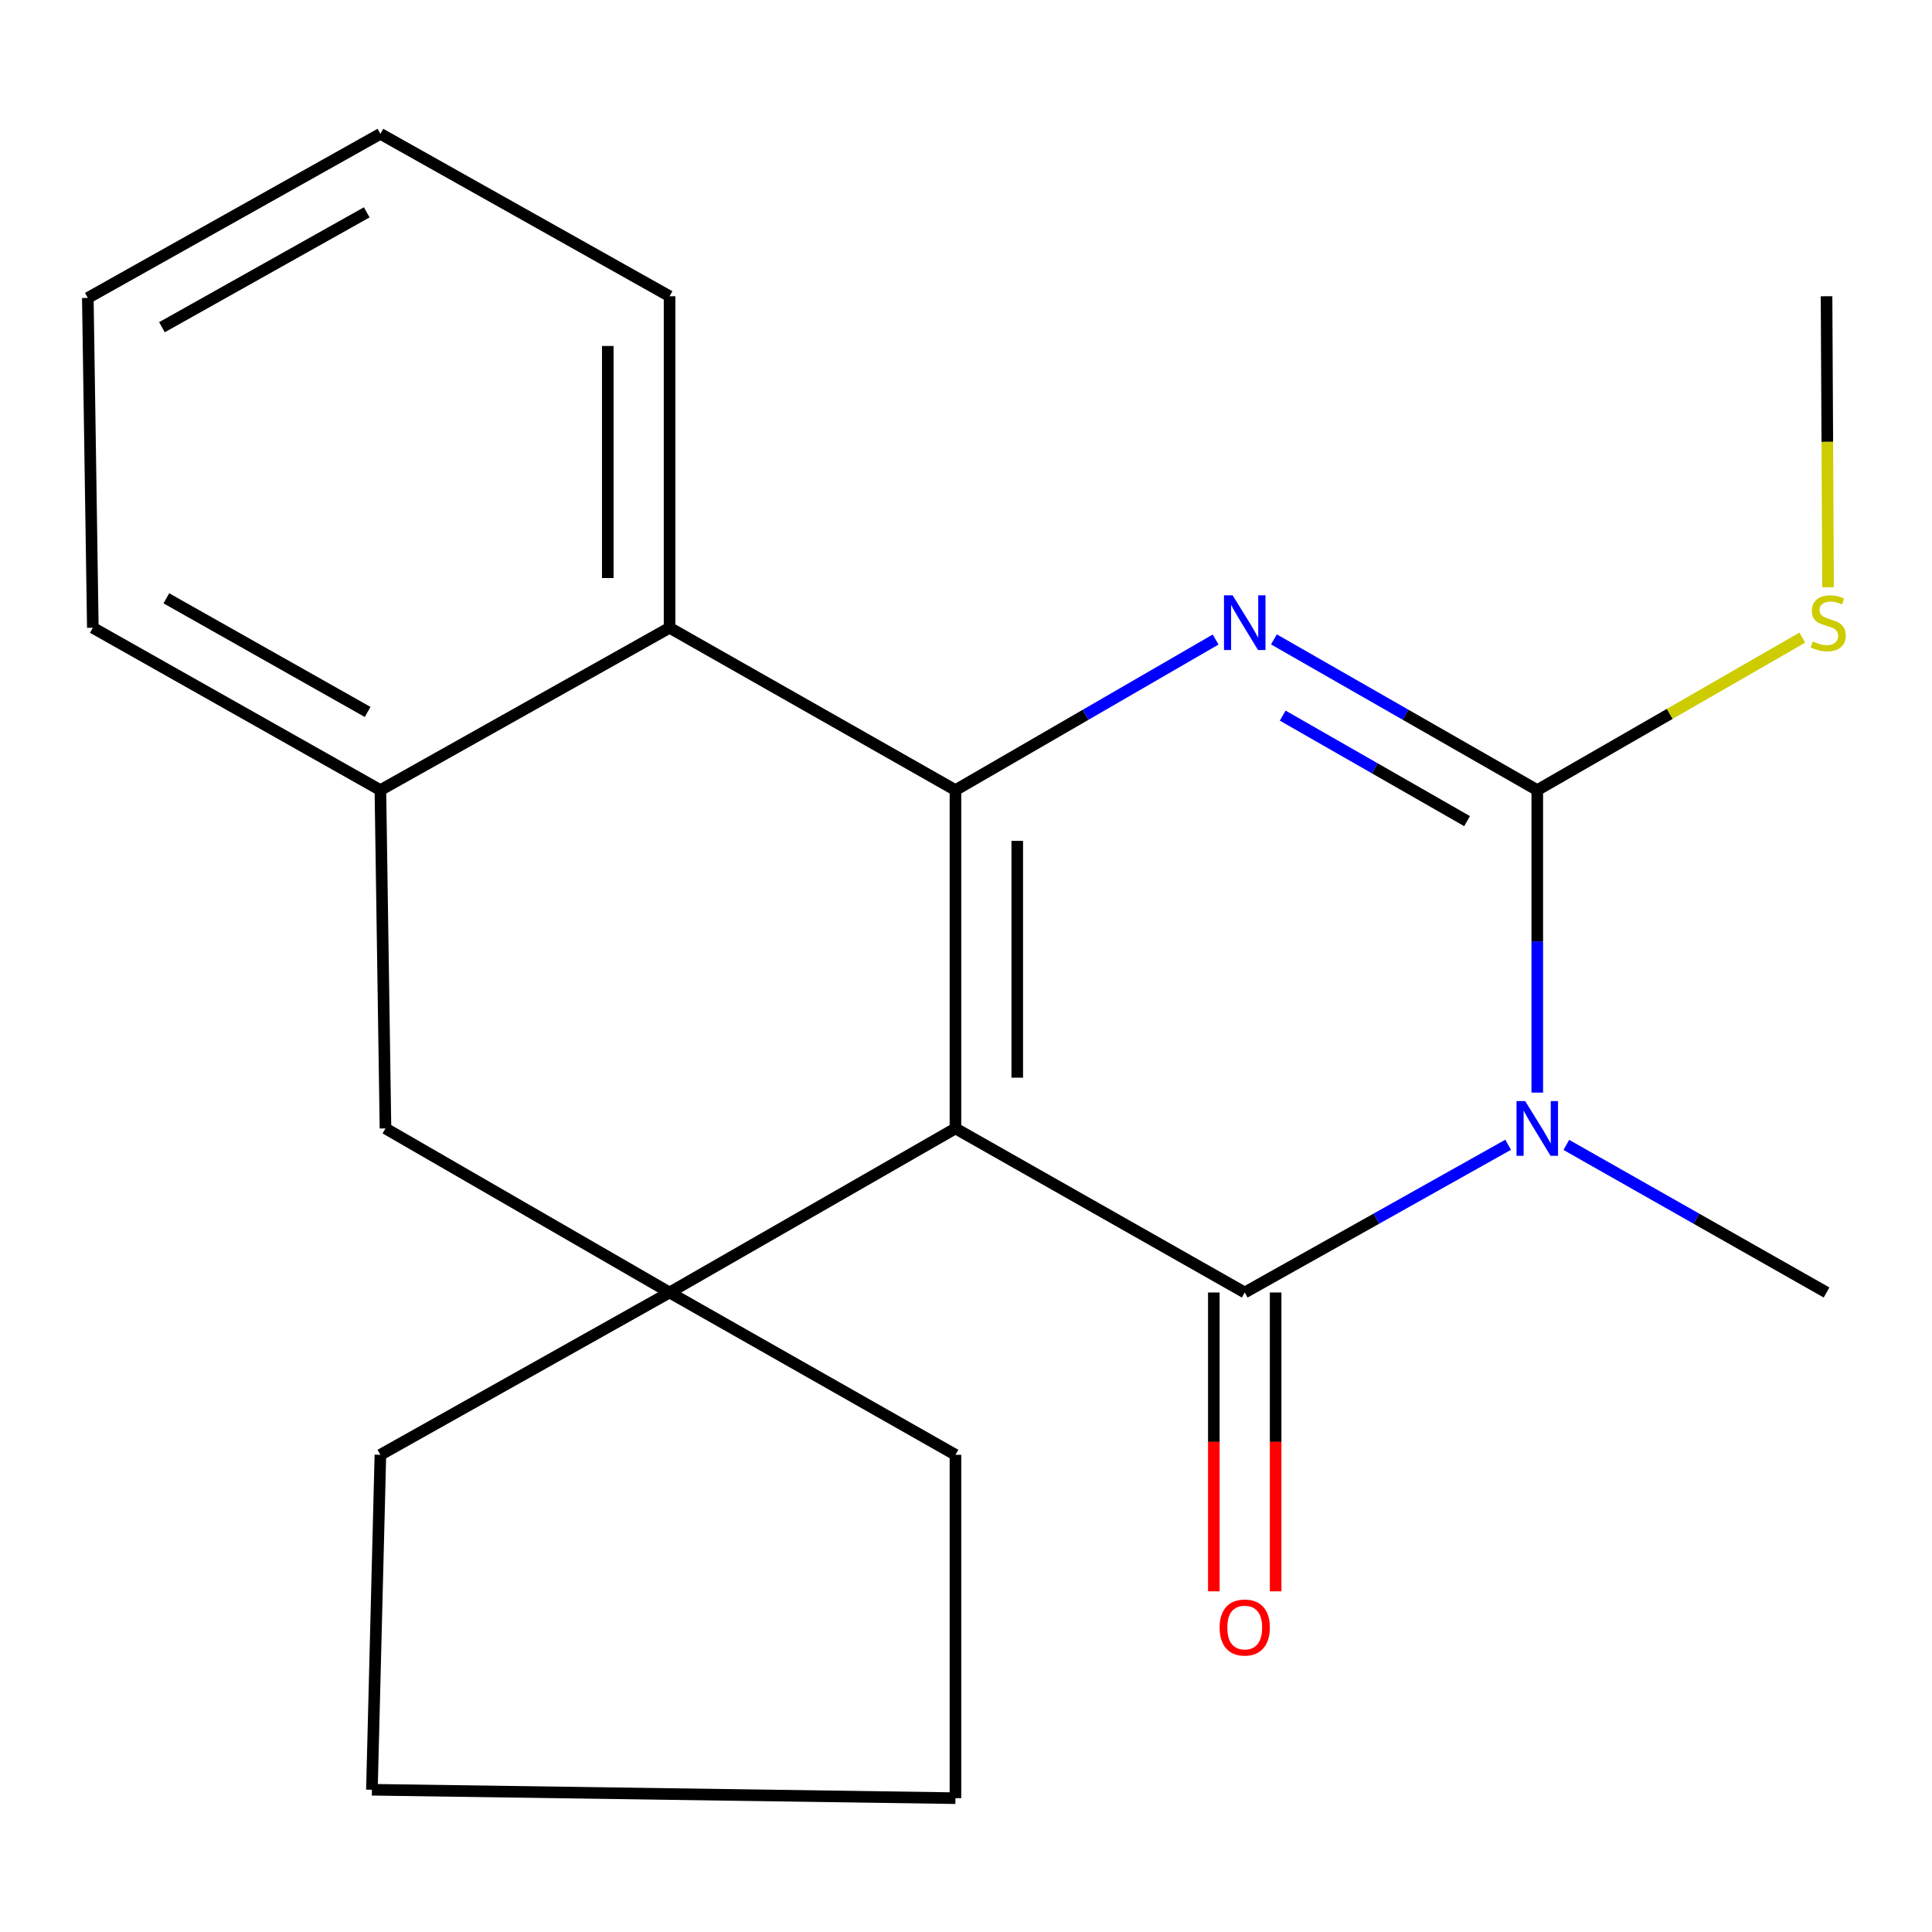 <?xml version='1.0' encoding='iso-8859-1'?>
<svg version='1.1' baseProfile='full'
              xmlns='http://www.w3.org/2000/svg'
                      xmlns:rdkit='http://www.rdkit.org/xml'
                      xmlns:xlink='http://www.w3.org/1999/xlink'
                  xml:space='preserve'
width='1000px' height='1000px' viewBox='0 0 1000 1000'>
<!-- END OF HEADER -->
<rect style='opacity:1.0;fill:#FFFFFF;stroke:none' width='1000' height='1000' x='0' y='0'> </rect>
<path class='bond-0' d='M 494.54,584.07 L 644.271,668.994' style='fill:none;fill-rule:evenodd;stroke:#000000;stroke-width:6px;stroke-linecap:butt;stroke-linejoin:miter;stroke-opacity:1' />
<path class='bond-1' d='M 494.54,584.07 L 494.54,408.964' style='fill:none;fill-rule:evenodd;stroke:#000000;stroke-width:6px;stroke-linecap:butt;stroke-linejoin:miter;stroke-opacity:1' />
<path class='bond-1' d='M 526.526,557.804 L 526.526,435.23' style='fill:none;fill-rule:evenodd;stroke:#000000;stroke-width:6px;stroke-linecap:butt;stroke-linejoin:miter;stroke-opacity:1' />
<path class='bond-5' d='M 494.54,584.07 L 346.569,668.994' style='fill:none;fill-rule:evenodd;stroke:#000000;stroke-width:6px;stroke-linecap:butt;stroke-linejoin:miter;stroke-opacity:1' />
<path class='bond-2' d='M 644.271,668.994 L 712.44,630.761' style='fill:none;fill-rule:evenodd;stroke:#000000;stroke-width:6px;stroke-linecap:butt;stroke-linejoin:miter;stroke-opacity:1' />
<path class='bond-2' d='M 712.44,630.761 L 780.61,592.528' style='fill:none;fill-rule:evenodd;stroke:#0000FF;stroke-width:6px;stroke-linecap:butt;stroke-linejoin:miter;stroke-opacity:1' />
<path class='bond-9' d='M 628.278,668.994 L 628.278,746.332' style='fill:none;fill-rule:evenodd;stroke:#000000;stroke-width:6px;stroke-linecap:butt;stroke-linejoin:miter;stroke-opacity:1' />
<path class='bond-9' d='M 628.278,746.332 L 628.278,823.67' style='fill:none;fill-rule:evenodd;stroke:#FF0000;stroke-width:6px;stroke-linecap:butt;stroke-linejoin:miter;stroke-opacity:1' />
<path class='bond-9' d='M 660.264,668.994 L 660.264,746.332' style='fill:none;fill-rule:evenodd;stroke:#000000;stroke-width:6px;stroke-linecap:butt;stroke-linejoin:miter;stroke-opacity:1' />
<path class='bond-9' d='M 660.264,746.332 L 660.264,823.67' style='fill:none;fill-rule:evenodd;stroke:#FF0000;stroke-width:6px;stroke-linecap:butt;stroke-linejoin:miter;stroke-opacity:1' />
<path class='bond-3' d='M 494.54,408.964 L 561.873,369.991' style='fill:none;fill-rule:evenodd;stroke:#000000;stroke-width:6px;stroke-linecap:butt;stroke-linejoin:miter;stroke-opacity:1' />
<path class='bond-3' d='M 561.873,369.991 L 629.206,331.019' style='fill:none;fill-rule:evenodd;stroke:#0000FF;stroke-width:6px;stroke-linecap:butt;stroke-linejoin:miter;stroke-opacity:1' />
<path class='bond-6' d='M 494.54,408.964 L 346.569,324.929' style='fill:none;fill-rule:evenodd;stroke:#000000;stroke-width:6px;stroke-linecap:butt;stroke-linejoin:miter;stroke-opacity:1' />
<path class='bond-11' d='M 810.733,592.603 L 878.077,630.798' style='fill:none;fill-rule:evenodd;stroke:#0000FF;stroke-width:6px;stroke-linecap:butt;stroke-linejoin:miter;stroke-opacity:1' />
<path class='bond-11' d='M 878.077,630.798 L 945.421,668.994' style='fill:none;fill-rule:evenodd;stroke:#000000;stroke-width:6px;stroke-linecap:butt;stroke-linejoin:miter;stroke-opacity:1' />
<path class='bond-23' d='M 795.69,565.533 L 795.69,487.248' style='fill:none;fill-rule:evenodd;stroke:#0000FF;stroke-width:6px;stroke-linecap:butt;stroke-linejoin:miter;stroke-opacity:1' />
<path class='bond-23' d='M 795.69,487.248 L 795.69,408.964' style='fill:none;fill-rule:evenodd;stroke:#000000;stroke-width:6px;stroke-linecap:butt;stroke-linejoin:miter;stroke-opacity:1' />
<path class='bond-4' d='M 659.373,330.943 L 727.531,369.953' style='fill:none;fill-rule:evenodd;stroke:#0000FF;stroke-width:6px;stroke-linecap:butt;stroke-linejoin:miter;stroke-opacity:1' />
<path class='bond-4' d='M 727.531,369.953 L 795.69,408.964' style='fill:none;fill-rule:evenodd;stroke:#000000;stroke-width:6px;stroke-linecap:butt;stroke-linejoin:miter;stroke-opacity:1' />
<path class='bond-4' d='M 663.931,370.406 L 711.643,397.714' style='fill:none;fill-rule:evenodd;stroke:#0000FF;stroke-width:6px;stroke-linecap:butt;stroke-linejoin:miter;stroke-opacity:1' />
<path class='bond-4' d='M 711.643,397.714 L 759.354,425.021' style='fill:none;fill-rule:evenodd;stroke:#000000;stroke-width:6px;stroke-linecap:butt;stroke-linejoin:miter;stroke-opacity:1' />
<path class='bond-10' d='M 795.69,408.964 L 864.279,369.494' style='fill:none;fill-rule:evenodd;stroke:#000000;stroke-width:6px;stroke-linecap:butt;stroke-linejoin:miter;stroke-opacity:1' />
<path class='bond-10' d='M 864.279,369.494 L 932.868,330.024' style='fill:none;fill-rule:evenodd;stroke:#CCCC00;stroke-width:6px;stroke-linecap:butt;stroke-linejoin:miter;stroke-opacity:1' />
<path class='bond-8' d='M 346.569,668.994 L 199.521,584.07' style='fill:none;fill-rule:evenodd;stroke:#000000;stroke-width:6px;stroke-linecap:butt;stroke-linejoin:miter;stroke-opacity:1' />
<path class='bond-12' d='M 346.569,668.994 L 196.891,753.011' style='fill:none;fill-rule:evenodd;stroke:#000000;stroke-width:6px;stroke-linecap:butt;stroke-linejoin:miter;stroke-opacity:1' />
<path class='bond-13' d='M 346.569,668.994 L 494.54,753.011' style='fill:none;fill-rule:evenodd;stroke:#000000;stroke-width:6px;stroke-linecap:butt;stroke-linejoin:miter;stroke-opacity:1' />
<path class='bond-14' d='M 346.569,324.929 L 346.569,153.341' style='fill:none;fill-rule:evenodd;stroke:#000000;stroke-width:6px;stroke-linecap:butt;stroke-linejoin:miter;stroke-opacity:1' />
<path class='bond-14' d='M 314.583,299.191 L 314.583,179.079' style='fill:none;fill-rule:evenodd;stroke:#000000;stroke-width:6px;stroke-linecap:butt;stroke-linejoin:miter;stroke-opacity:1' />
<path class='bond-22' d='M 346.569,324.929 L 196.891,408.964' style='fill:none;fill-rule:evenodd;stroke:#000000;stroke-width:6px;stroke-linecap:butt;stroke-linejoin:miter;stroke-opacity:1' />
<path class='bond-7' d='M 196.891,408.964 L 199.521,584.07' style='fill:none;fill-rule:evenodd;stroke:#000000;stroke-width:6px;stroke-linecap:butt;stroke-linejoin:miter;stroke-opacity:1' />
<path class='bond-15' d='M 196.891,408.964 L 48.049,324.929' style='fill:none;fill-rule:evenodd;stroke:#000000;stroke-width:6px;stroke-linecap:butt;stroke-linejoin:miter;stroke-opacity:1' />
<path class='bond-15' d='M 190.291,368.505 L 86.101,309.681' style='fill:none;fill-rule:evenodd;stroke:#000000;stroke-width:6px;stroke-linecap:butt;stroke-linejoin:miter;stroke-opacity:1' />
<path class='bond-16' d='M 946.197,303.955 L 945.809,228.648' style='fill:none;fill-rule:evenodd;stroke:#CCCC00;stroke-width:6px;stroke-linecap:butt;stroke-linejoin:miter;stroke-opacity:1' />
<path class='bond-16' d='M 945.809,228.648 L 945.421,153.341' style='fill:none;fill-rule:evenodd;stroke:#000000;stroke-width:6px;stroke-linecap:butt;stroke-linejoin:miter;stroke-opacity:1' />
<path class='bond-17' d='M 196.891,753.011 L 192.502,926.376' style='fill:none;fill-rule:evenodd;stroke:#000000;stroke-width:6px;stroke-linecap:butt;stroke-linejoin:miter;stroke-opacity:1' />
<path class='bond-18' d='M 494.54,753.011 L 494.54,930.729' style='fill:none;fill-rule:evenodd;stroke:#000000;stroke-width:6px;stroke-linecap:butt;stroke-linejoin:miter;stroke-opacity:1' />
<path class='bond-19' d='M 346.569,153.341 L 196.891,69.271' style='fill:none;fill-rule:evenodd;stroke:#000000;stroke-width:6px;stroke-linecap:butt;stroke-linejoin:miter;stroke-opacity:1' />
<path class='bond-20' d='M 48.049,324.929 L 45.455,154.212' style='fill:none;fill-rule:evenodd;stroke:#000000;stroke-width:6px;stroke-linecap:butt;stroke-linejoin:miter;stroke-opacity:1' />
<path class='bond-21' d='M 192.502,926.376 L 494.54,930.729' style='fill:none;fill-rule:evenodd;stroke:#000000;stroke-width:6px;stroke-linecap:butt;stroke-linejoin:miter;stroke-opacity:1' />
<path class='bond-24' d='M 196.891,69.271 L 45.455,154.212' style='fill:none;fill-rule:evenodd;stroke:#000000;stroke-width:6px;stroke-linecap:butt;stroke-linejoin:miter;stroke-opacity:1' />
<path class='bond-24' d='M 189.823,109.909 L 83.818,169.368' style='fill:none;fill-rule:evenodd;stroke:#000000;stroke-width:6px;stroke-linecap:butt;stroke-linejoin:miter;stroke-opacity:1' />
<path  class='atom-3' d='M 789.43 569.91
L 798.71 584.91
Q 799.63 586.39, 801.11 589.07
Q 802.59 591.75, 802.67 591.91
L 802.67 569.91
L 806.43 569.91
L 806.43 598.23
L 802.55 598.23
L 792.59 581.83
Q 791.43 579.91, 790.19 577.71
Q 788.99 575.51, 788.63 574.83
L 788.63 598.23
L 784.95 598.23
L 784.95 569.91
L 789.43 569.91
' fill='#0000FF'/>
<path  class='atom-4' d='M 638.011 308.139
L 647.291 323.139
Q 648.211 324.619, 649.691 327.299
Q 651.171 329.979, 651.251 330.139
L 651.251 308.139
L 655.011 308.139
L 655.011 336.459
L 651.131 336.459
L 641.171 320.059
Q 640.011 318.139, 638.771 315.939
Q 637.571 313.739, 637.211 313.059
L 637.211 336.459
L 633.531 336.459
L 633.531 308.139
L 638.011 308.139
' fill='#0000FF'/>
<path  class='atom-10' d='M 631.271 842.403
Q 631.271 835.603, 634.631 831.803
Q 637.991 828.003, 644.271 828.003
Q 650.551 828.003, 653.911 831.803
Q 657.271 835.603, 657.271 842.403
Q 657.271 849.283, 653.871 853.203
Q 650.471 857.083, 644.271 857.083
Q 638.031 857.083, 634.631 853.203
Q 631.271 849.323, 631.271 842.403
M 644.271 853.883
Q 648.591 853.883, 650.911 851.003
Q 653.271 848.083, 653.271 842.403
Q 653.271 836.843, 650.911 834.043
Q 648.591 831.203, 644.271 831.203
Q 639.951 831.203, 637.591 834.003
Q 635.271 836.803, 635.271 842.403
Q 635.271 848.123, 637.591 851.003
Q 639.951 853.883, 644.271 853.883
' fill='#FF0000'/>
<path  class='atom-11' d='M 938.292 332.019
Q 938.612 332.139, 939.932 332.699
Q 941.252 333.259, 942.692 333.619
Q 944.172 333.939, 945.612 333.939
Q 948.292 333.939, 949.852 332.659
Q 951.412 331.339, 951.412 329.059
Q 951.412 327.499, 950.612 326.539
Q 949.852 325.579, 948.652 325.059
Q 947.452 324.539, 945.452 323.939
Q 942.932 323.179, 941.412 322.459
Q 939.932 321.739, 938.852 320.219
Q 937.812 318.699, 937.812 316.139
Q 937.812 312.579, 940.212 310.379
Q 942.652 308.179, 947.452 308.179
Q 950.732 308.179, 954.452 309.739
L 953.532 312.819
Q 950.132 311.419, 947.572 311.419
Q 944.812 311.419, 943.292 312.579
Q 941.772 313.699, 941.812 315.659
Q 941.812 317.179, 942.572 318.099
Q 943.372 319.019, 944.492 319.539
Q 945.652 320.059, 947.572 320.659
Q 950.132 321.459, 951.652 322.259
Q 953.172 323.059, 954.252 324.699
Q 955.372 326.299, 955.372 329.059
Q 955.372 332.979, 952.732 335.099
Q 950.132 337.179, 945.772 337.179
Q 943.252 337.179, 941.332 336.619
Q 939.452 336.099, 937.212 335.179
L 938.292 332.019
' fill='#CCCC00'/>
</svg>
